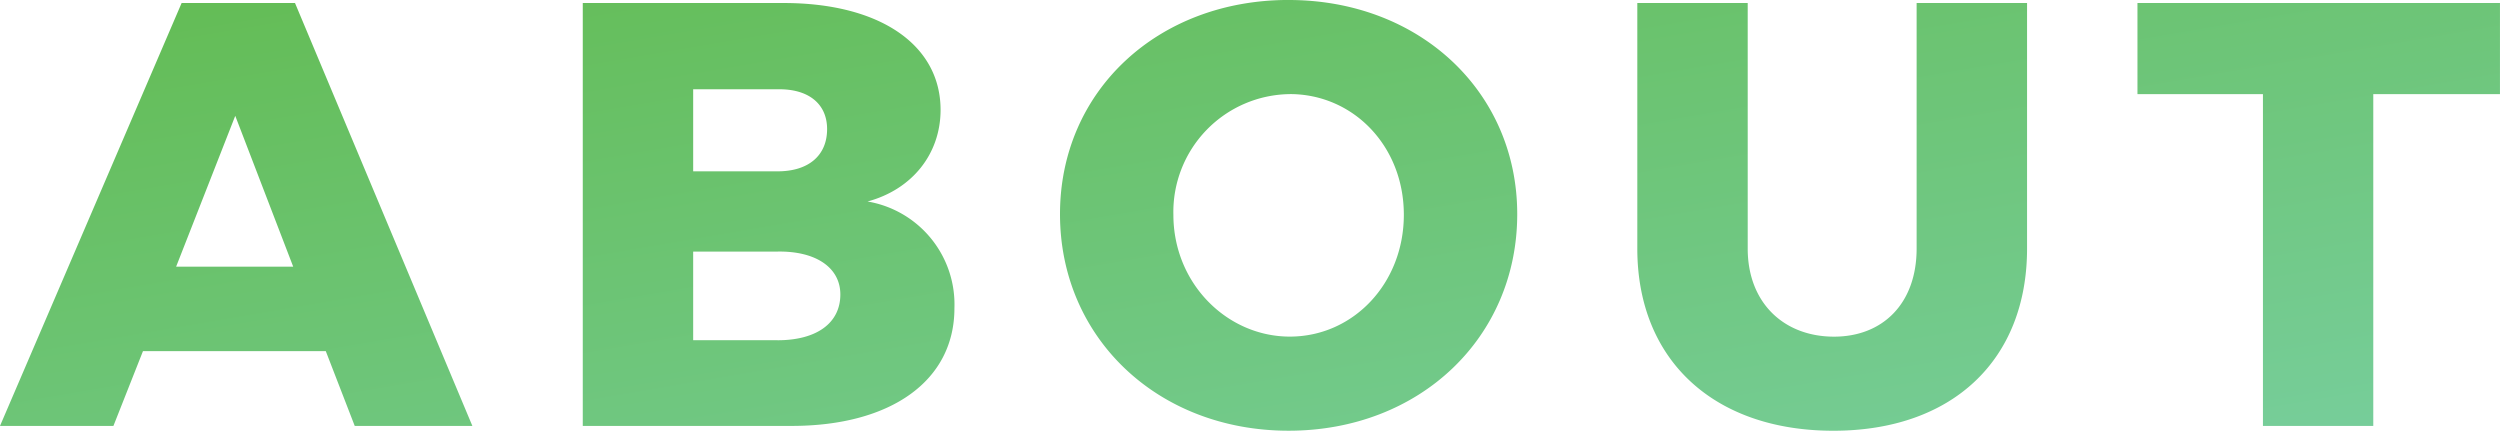 <svg xmlns="http://www.w3.org/2000/svg" xmlns:xlink="http://www.w3.org/1999/xlink" width="314.944" height="54.264" viewBox="0 0 314.944 54.264"><defs><linearGradient id="a" x2="1" y2="1" gradientUnits="objectBoundingBox"><stop offset="0" stop-color="#63bc53"/><stop offset="1" stop-color="#77ce9c"/></linearGradient></defs><path d="M44.308,0h14.82L36.784-53.276H22.5L-.38,0H13.908l3.724-9.424H40.66Zm-22.5-20.064,7.448-19,7.3,19ZM98.344-53.276H73.036V0h26.3c12.54,0,20.52-5.7,20.52-14.82a13.153,13.153,0,0,0-10.944-13.452c5.624-1.52,9.2-6,9.2-11.552C118.1-48.032,110.428-53.276,98.344-53.276Zm-.76,21.2H86.944V-42.408h10.64c3.876-.076,6.232,1.824,6.232,5.016C103.816-34.048,101.46-32.072,97.584-32.072Zm0,21.28H86.944V-21.964h10.64c4.864-.076,7.9,2.052,7.9,5.4C105.488-12.92,102.448-10.792,97.584-10.792Zm64.372-42.864c-16.492,0-28.8,11.476-28.8,26.98,0,15.58,12.312,27.284,28.8,27.284s28.8-11.7,28.8-27.284C190.76-42.1,178.448-53.656,161.956-53.656Zm.152,11.856c7.98,0,14.364,6.536,14.364,15.2s-6.384,15.352-14.364,15.352c-7.9,0-14.668-6.688-14.668-15.352A14.848,14.848,0,0,1,162.108-41.8Zm57.684,19.456V-53.276H205.884v30.932c0,14.06,9.652,22.952,24.7,22.952,14.972,0,24.4-8.892,24.4-22.952V-53.276H241.072v30.932c0,6.916-4.256,11.1-10.412,11.1C224.352-11.248,219.792-15.5,219.792-22.344Zm49.1-30.932V-41.8H284.7V0H298.6V-41.8h15.96V-53.276Z" transform="translate(0.38 53.656)" fill="url(#a)"/></svg>